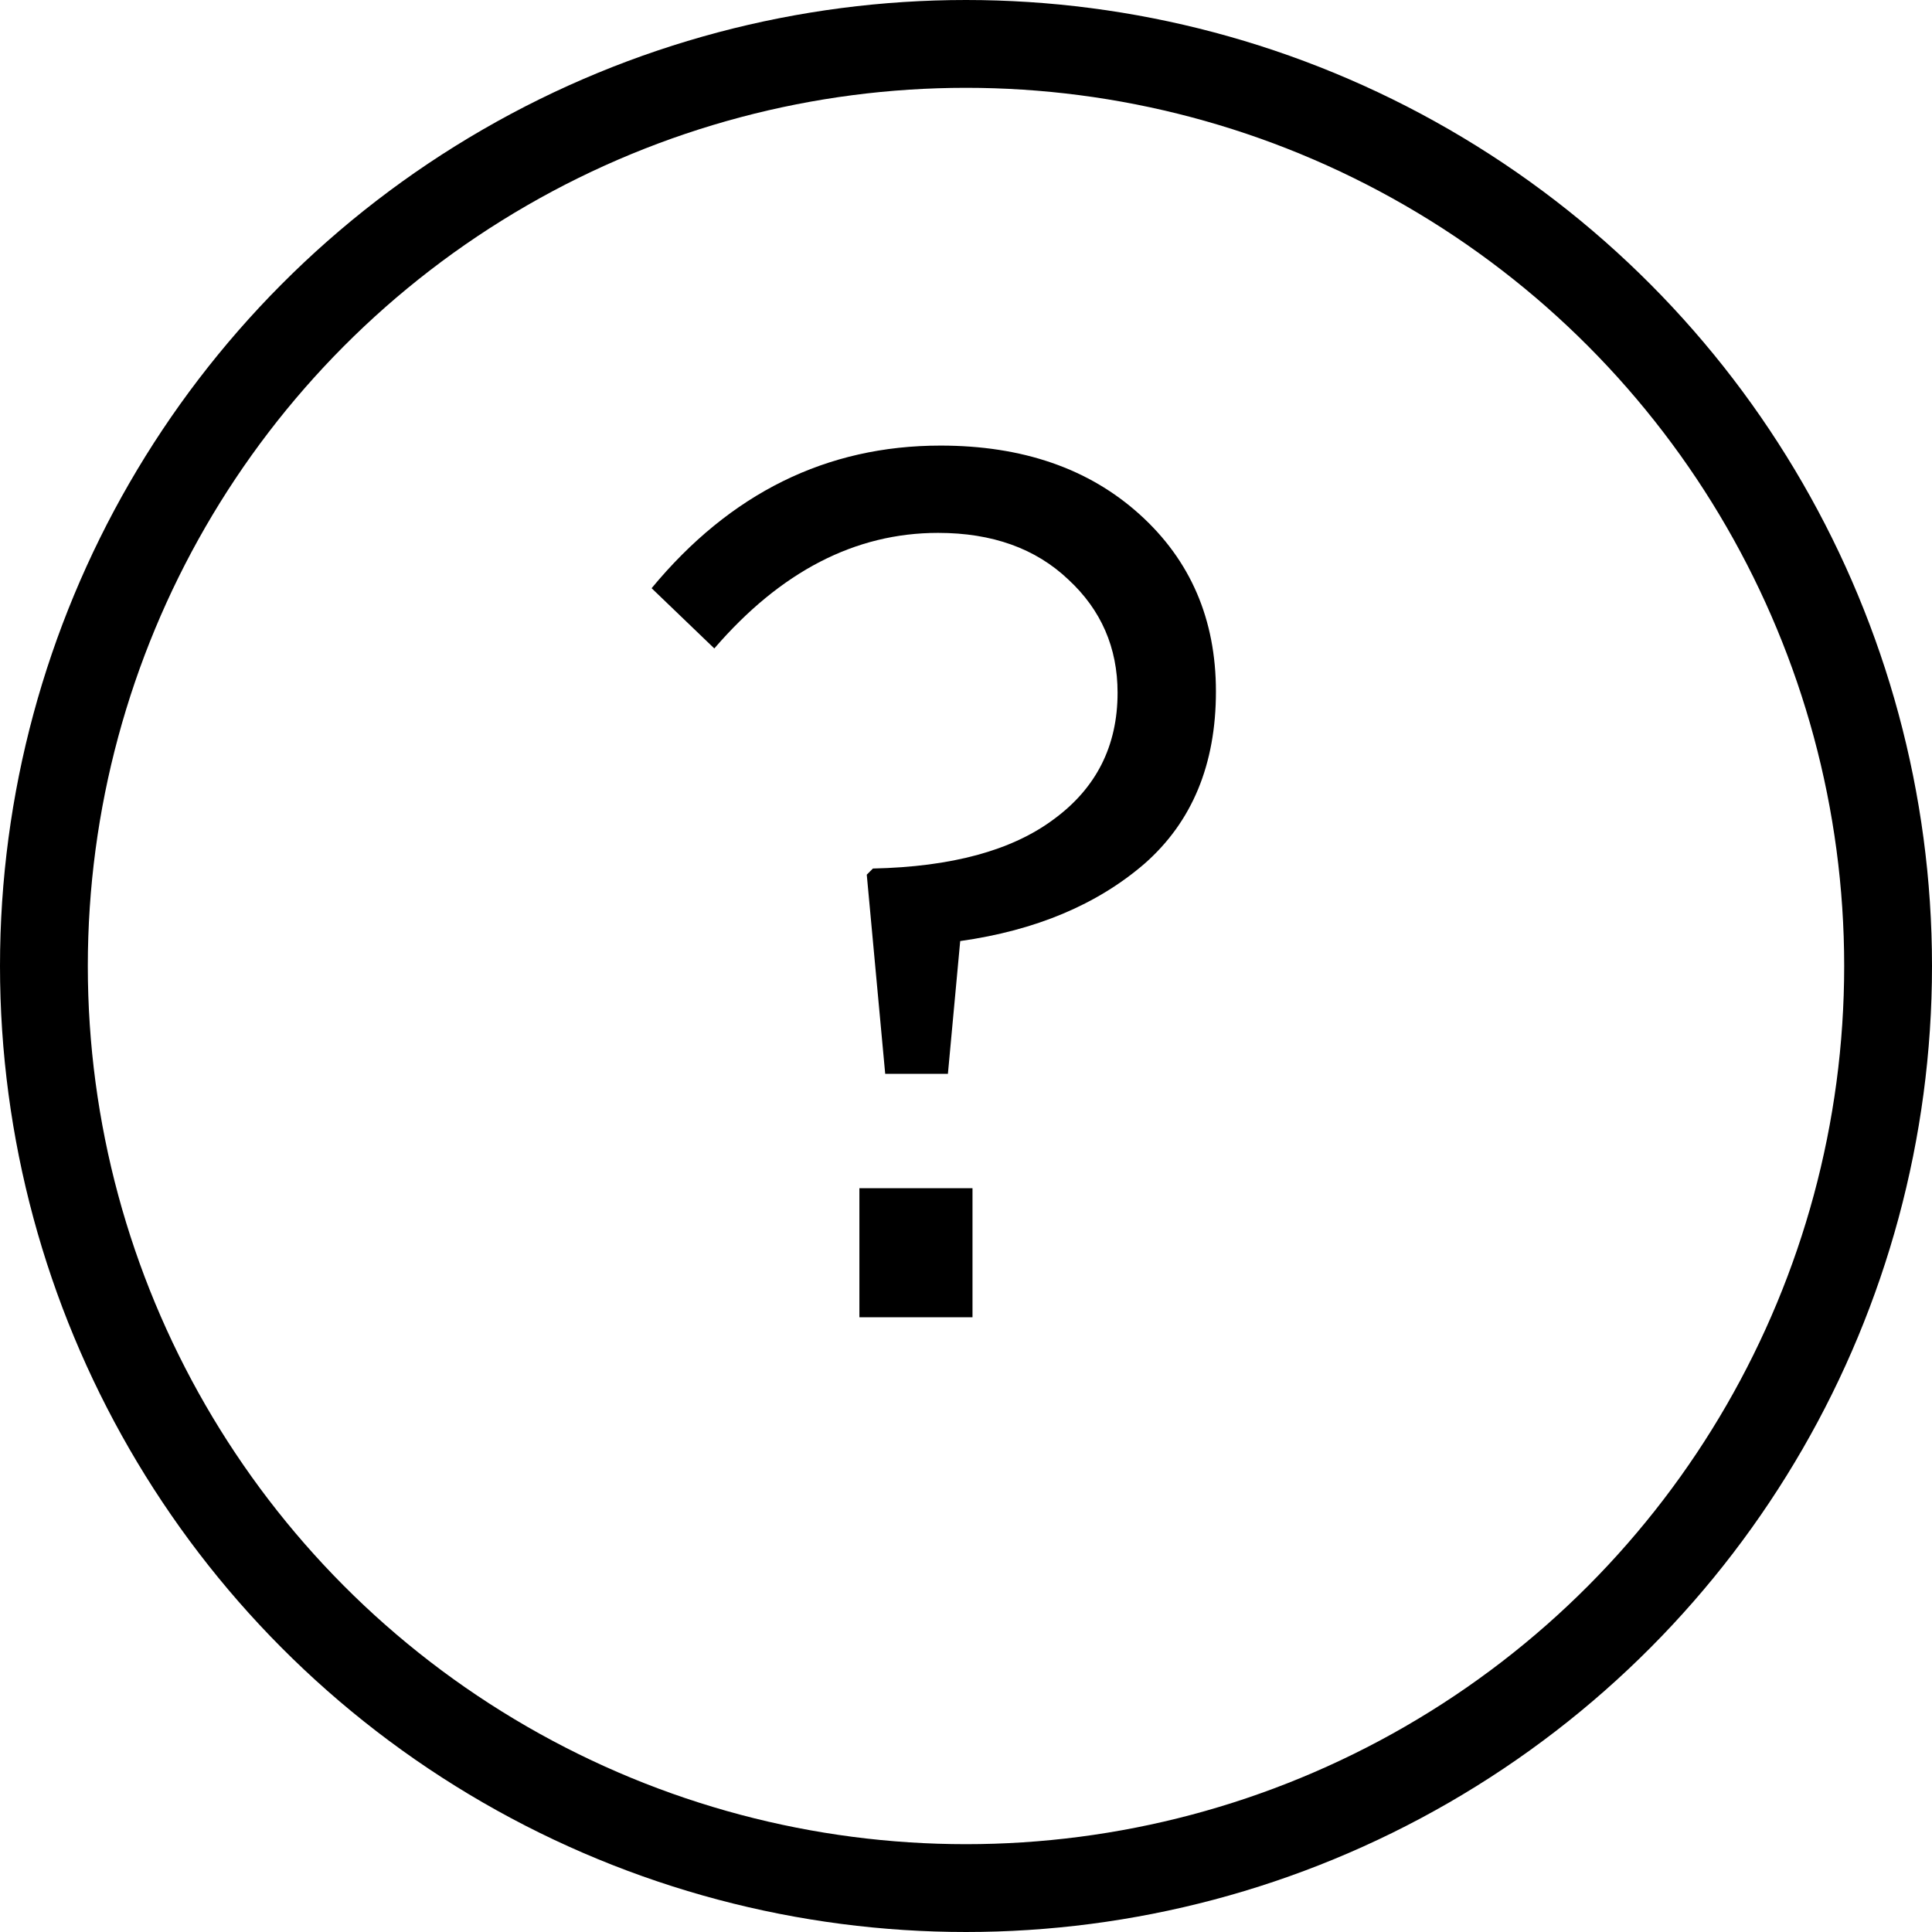 <svg width="22" height="22" viewBox="0 0 22 22" fill="none" xmlns="http://www.w3.org/2000/svg">
<circle cx="11" cy="11" r="10.5" stroke="black"/>
<path d="M10.08 12.228L9.87 9.96L9.94 9.89C10.836 9.871 11.522 9.685 11.998 9.33C12.483 8.975 12.726 8.495 12.726 7.888C12.726 7.375 12.539 6.945 12.166 6.6C11.793 6.245 11.298 6.068 10.682 6.068C9.739 6.068 8.89 6.507 8.134 7.384L7.42 6.698C8.316 5.615 9.413 5.074 10.71 5.074C11.643 5.074 12.399 5.335 12.978 5.858C13.557 6.381 13.846 7.053 13.846 7.874C13.846 8.705 13.575 9.358 13.034 9.834C12.493 10.301 11.793 10.595 10.934 10.716L10.794 12.228H10.08ZM9.786 15V13.53H11.074V15H9.786Z" fill="black"/>
</svg>

